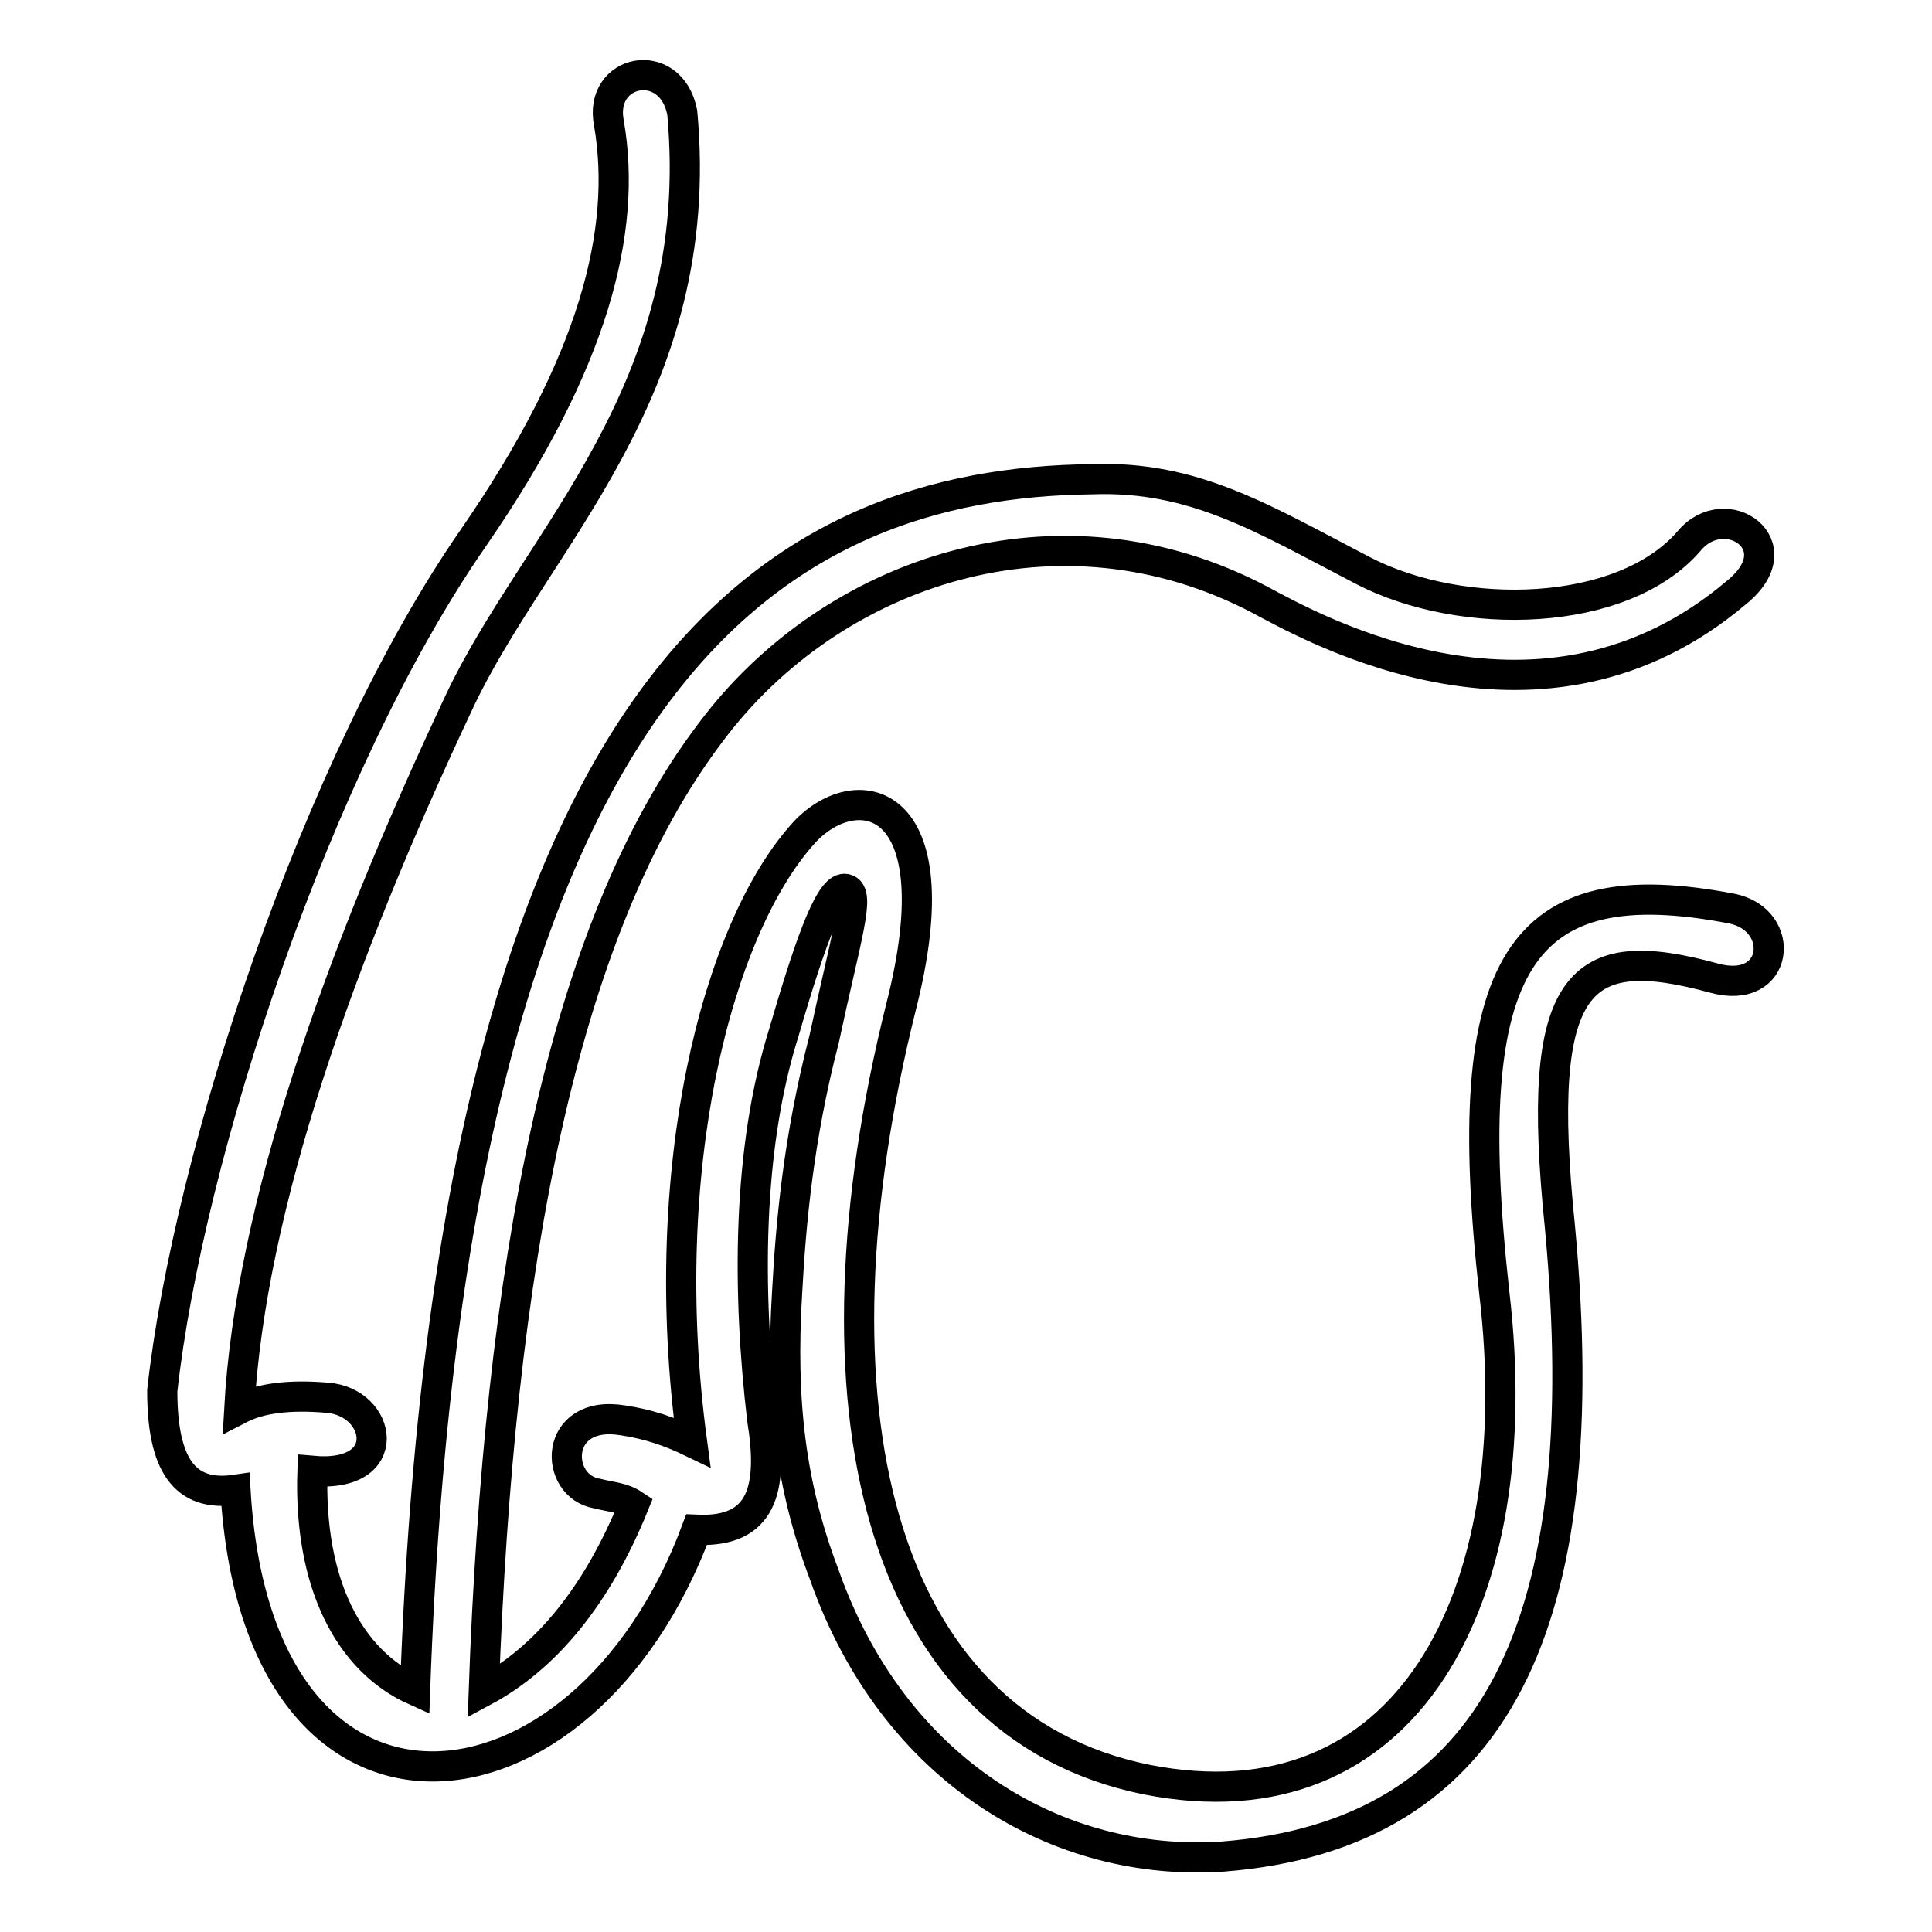 <?xml version="1.0" encoding="utf-8"?>
<!-- Svg Vector Icons : http://www.onlinewebfonts.com/icon -->
<!DOCTYPE svg PUBLIC "-//W3C//DTD SVG 1.1//EN" "http://www.w3.org/Graphics/SVG/1.1/DTD/svg11.dtd">
<svg version="1.1" xmlns="http://www.w3.org/2000/svg" xmlns:xlink="http://www.w3.org/1999/xlink" x="0px" y="0px" viewBox="0 0 256 256" enable-background="new 0 0 256 256" xml:space="preserve">
<g> <path stroke-width="4" fill-opacity="0" stroke="#000000"  d="M80.7,16.4c-1.5-7.3,8.2-9.2,9.7-1.5C93.8,51.9,71,71.3,60.8,93.1c-16,34-27.6,66.9-29.1,93.6 c2.9-1.5,6.8-1.9,11.6-1.5c7.3,0.5,9.2,10.7-1.9,9.7c-0.5,15,4.9,25.2,13.6,29.1C59.8,88.2,103.5,64,144.7,63.5 c13.6-0.5,22.8,5.3,35.9,12.1s34.4,6.3,43.2-3.9c4.8-5.8,14.1,0.5,6.3,6.8c-25.7,21.8-55.8,4.9-63.1,1 c-26.7-14.1-56.8-3.9-72.8,17.5c-19.9,26.2-28.1,71.3-30.1,127.1c8.2-4.4,15-12.6,19.9-24.7c-1.5-1-2.9-1-4.9-1.5 c-5.8-1-5.8-11.2,3.4-9.7c3.4,0.5,6.3,1.5,9.2,2.9c-4.9-36.4,3.4-67.9,14.6-80.5c6.8-7.8,20.4-5.8,13.1,22.8 c-13.1,52.4-3.4,95.1,32.5,102.4c34.4,6.8,50.9-23.8,46.1-64.5c-4.9-44.1,3.4-56.3,31.5-50.9c7.3,1.5,6.3,11.6-2.4,9.2 c-17.9-4.9-23.8,0-20.4,33c4.9,52.4-8.2,80.5-44.6,83.4c-21.8,1.5-43.7-11.2-52.9-37.4c-4.4-11.6-5.8-22.8-4.9-37.4 c0.5-9.2,1.5-20.4,4.9-33.5c2.9-13.6,4.9-19.4,2.9-19.9c-1.9-0.5-4.4,5.8-8.2,18.9c-4.9,15.5-4.9,34.4-2.9,51.4 c1.5,9.2,0,15-8.7,14.6c-15,40.3-58.2,45.1-61.1-5.3c-6.8,1-9.7-3.4-9.7-13.1c3.4-31,20.4-83,41.2-113C78.8,48,83.1,30.5,80.7,16.4 z"/></g>
</svg>